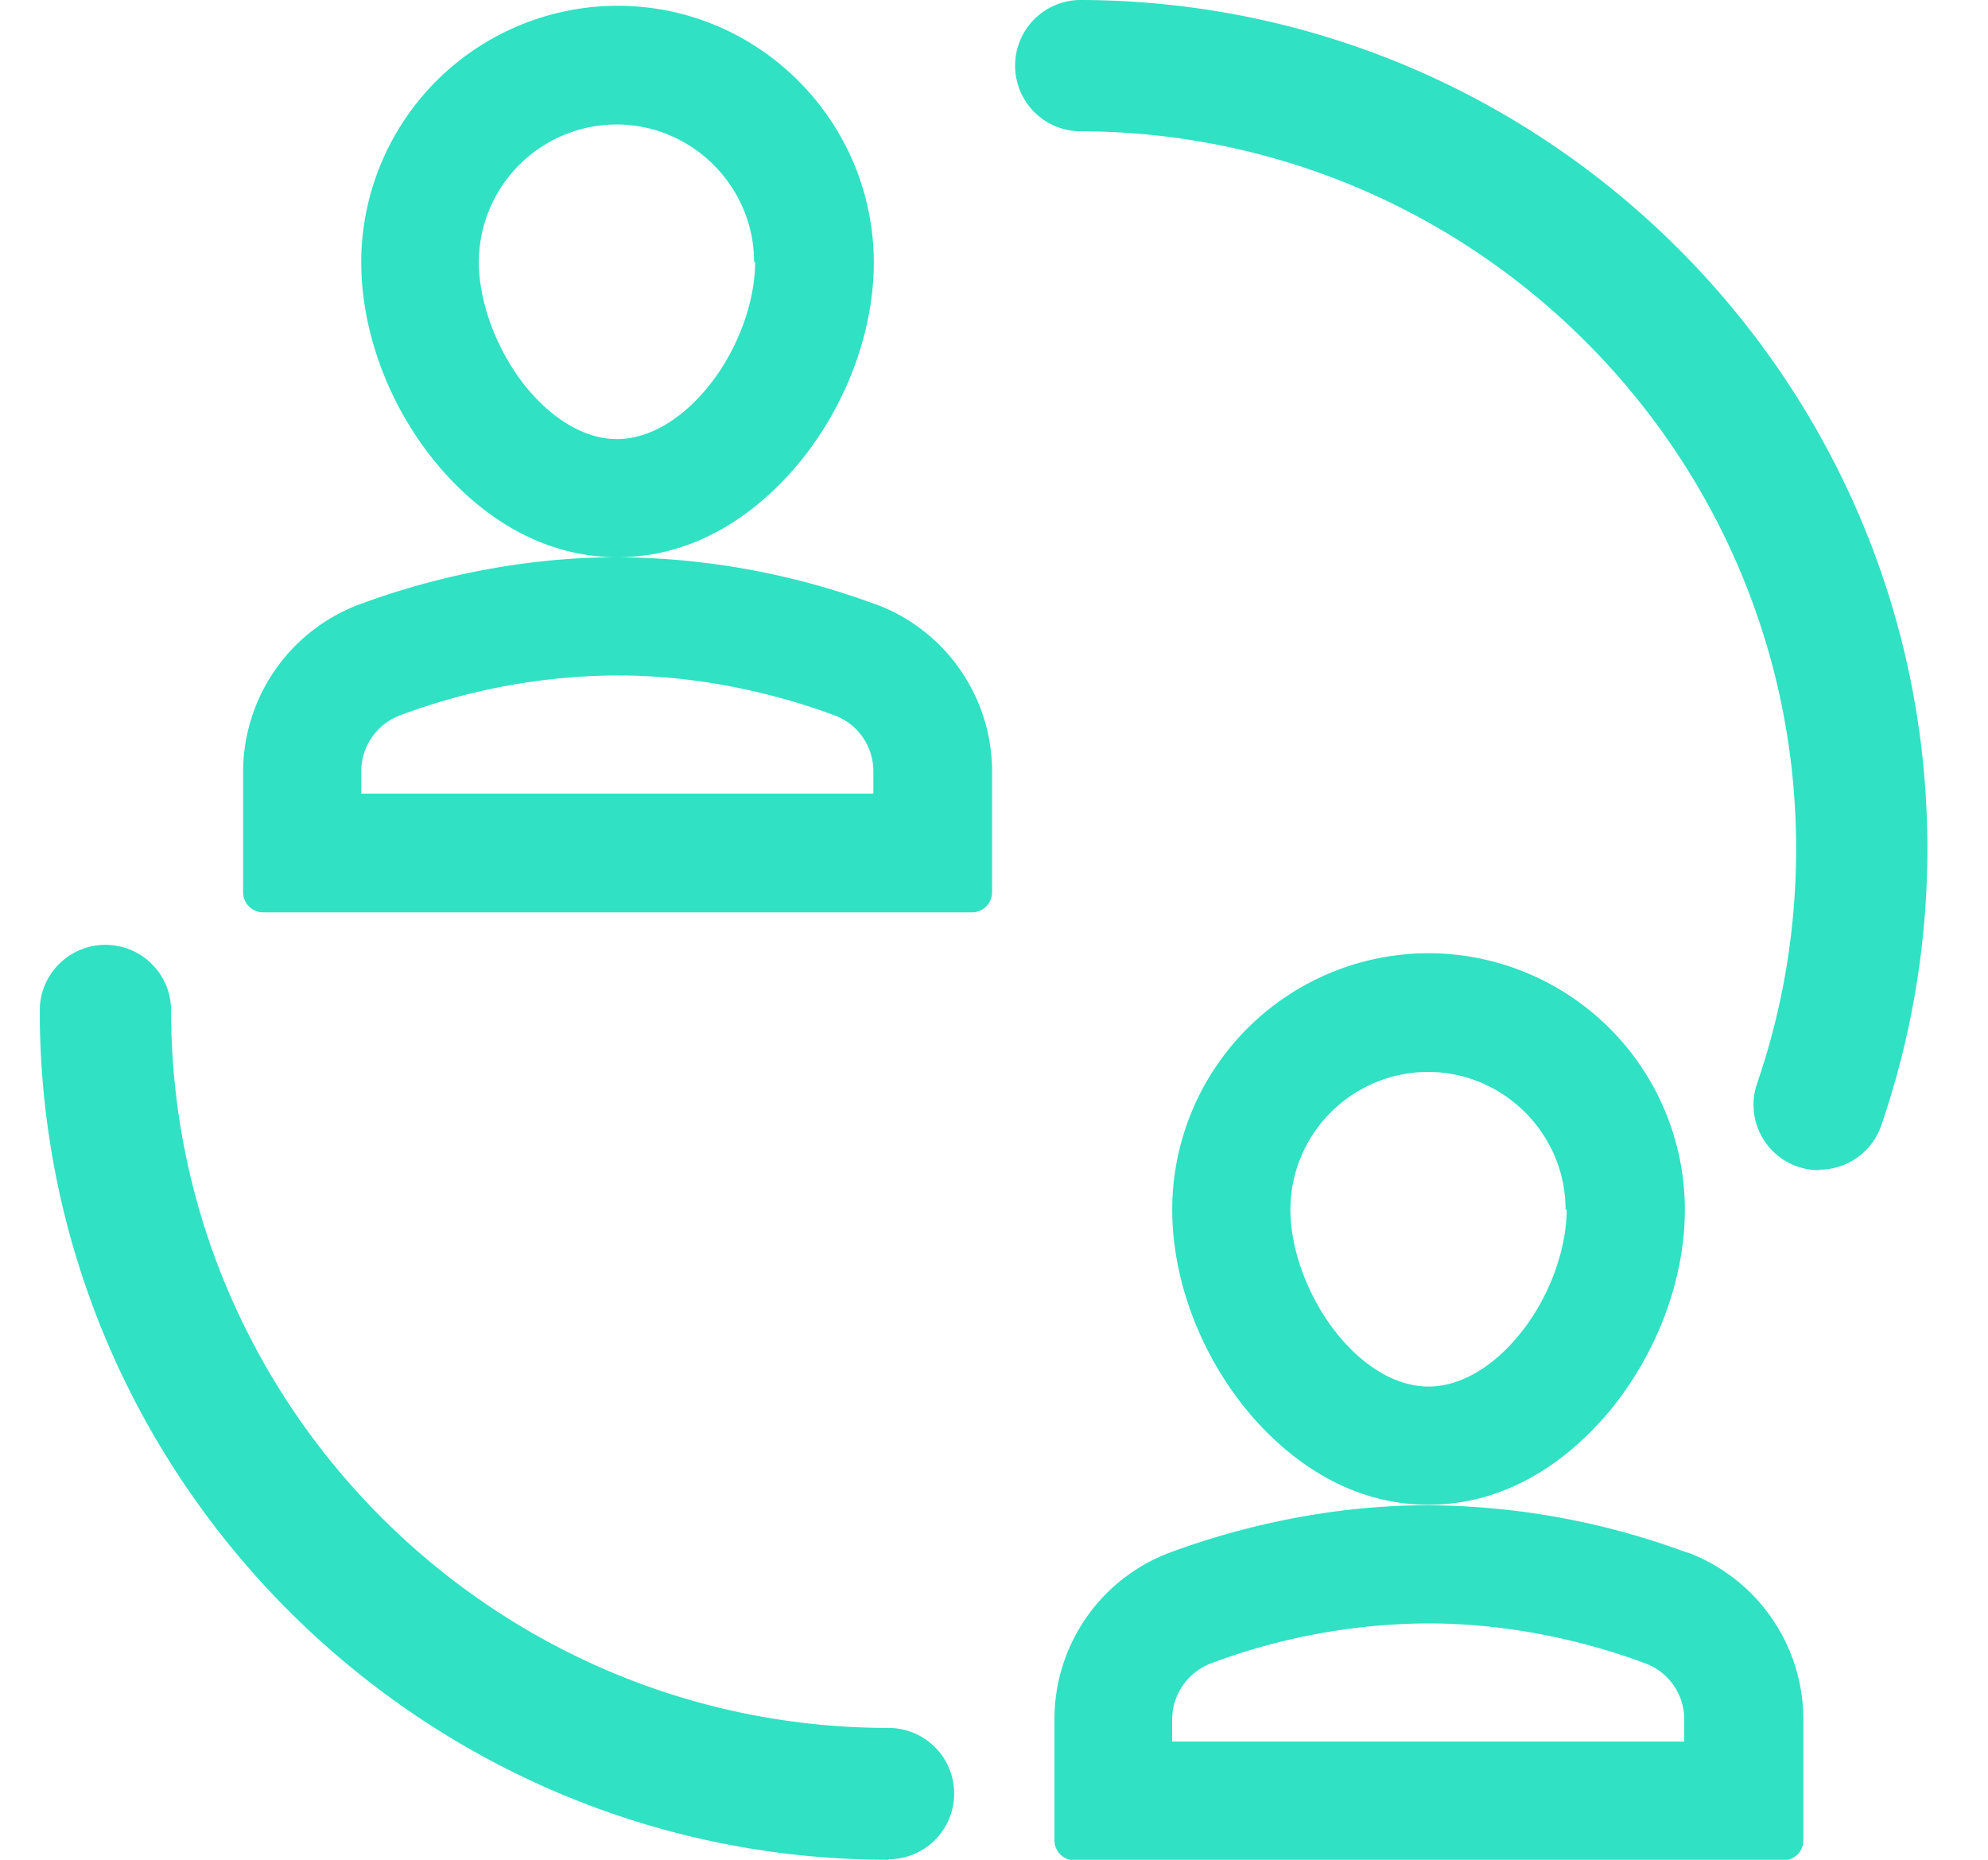 <svg xmlns="http://www.w3.org/2000/svg" width="31" height="29" fill="none" xmlns:v="https://vecta.io/nano"><g clip-path="url(#A)" fill="#30e1c3"><path d="M12.529 7.133c.696-.884 1.097-1.998 1.097-3.046C13.618 1.884 11.833.09 9.629.09a4.002 4.002 0 0 0-3.996 3.997c0 1.048.401 2.162 1.097 3.046.459.582 1.442 1.556 2.9 1.556s2.44-.974 2.899-1.556zm-.754-3.046c0 .622-.27 1.36-.704 1.908-.426.54-.95.852-1.45.852s-1.023-.312-1.45-.852c-.433-.557-.704-1.286-.704-1.908a2.15 2.15 0 0 1 2.146-2.146c1.18 0 2.146.966 2.146 2.146h.016zm1.885 5.339a11.786 11.786 0 0 0-4.03-.737c-1.687 0-3.128.402-4.029.737a2.792 2.792 0 0 0-1.81 2.596v1.892c0 .172.14.312.311.312h11.056c.172 0 .312-.14.312-.312v-1.892a2.785 2.785 0 0 0-1.802-2.596h-.008zm-7.42 1.728a9.8 9.8 0 0 1 3.382-.622c1.409 0 2.62.336 3.39.622a.93.93 0 0 1 .607.868v.353H5.634v-.353a.93.93 0 0 1 .606-.868zm18.935 10.754c.696-.885 1.098-1.999 1.098-3.047a4.002 4.002 0 0 0-3.997-3.997 4.002 4.002 0 0 0-3.997 3.997c0 1.048.402 2.162 1.098 3.047.458.581 1.441 1.556 2.899 1.556s2.44-.975 2.9-1.556zm-.745-3.047c0 .622-.27 1.36-.704 1.908-.426.54-.95.852-1.45.852s-1.024-.311-1.45-.852c-.434-.557-.704-1.285-.704-1.908a2.15 2.15 0 0 1 2.146-2.146c1.179 0 2.145.967 2.145 2.146h.017zm1.874 5.348a11.785 11.785 0 0 0-4.03-.737c-1.687 0-3.12.401-4.029.737a2.773 2.773 0 0 0-1.802 2.596v1.892c0 .172.14.311.312.311H27.81a.31.31 0 0 0 .311-.311v-1.892a2.785 2.785 0 0 0-1.802-2.596h-.016zm-7.42 1.728a9.8 9.8 0 0 1 3.382-.623c1.409 0 2.621.336 3.39.623a.93.93 0 0 1 .607.868v.352h-7.985v-.352a.94.94 0 0 1 .606-.868zM13.856 29C6.559 29 .62 23.062.62 15.757a1.024 1.024 0 0 1 2.048 0c0 6.167 5.02 11.187 11.187 11.187a1.024 1.024 0 0 1 0 2.048V29zm14.512-10.753a1.02 1.02 0 0 1-.966-1.36c.401-1.17.606-2.4.606-3.652 0-6.167-5.02-11.188-11.187-11.188a1.024 1.024 0 0 1 0-2.047c7.297 0 13.234 5.938 13.234 13.235 0 1.474-.245 2.932-.72 4.316a1.02 1.02 0 0 1-.967.688v.008z"/></g><defs><clipPath id="A"><path fill="#fff" transform="translate(.621)" d="M0 0h29.442v29H0z"/></clipPath></defs></svg>
